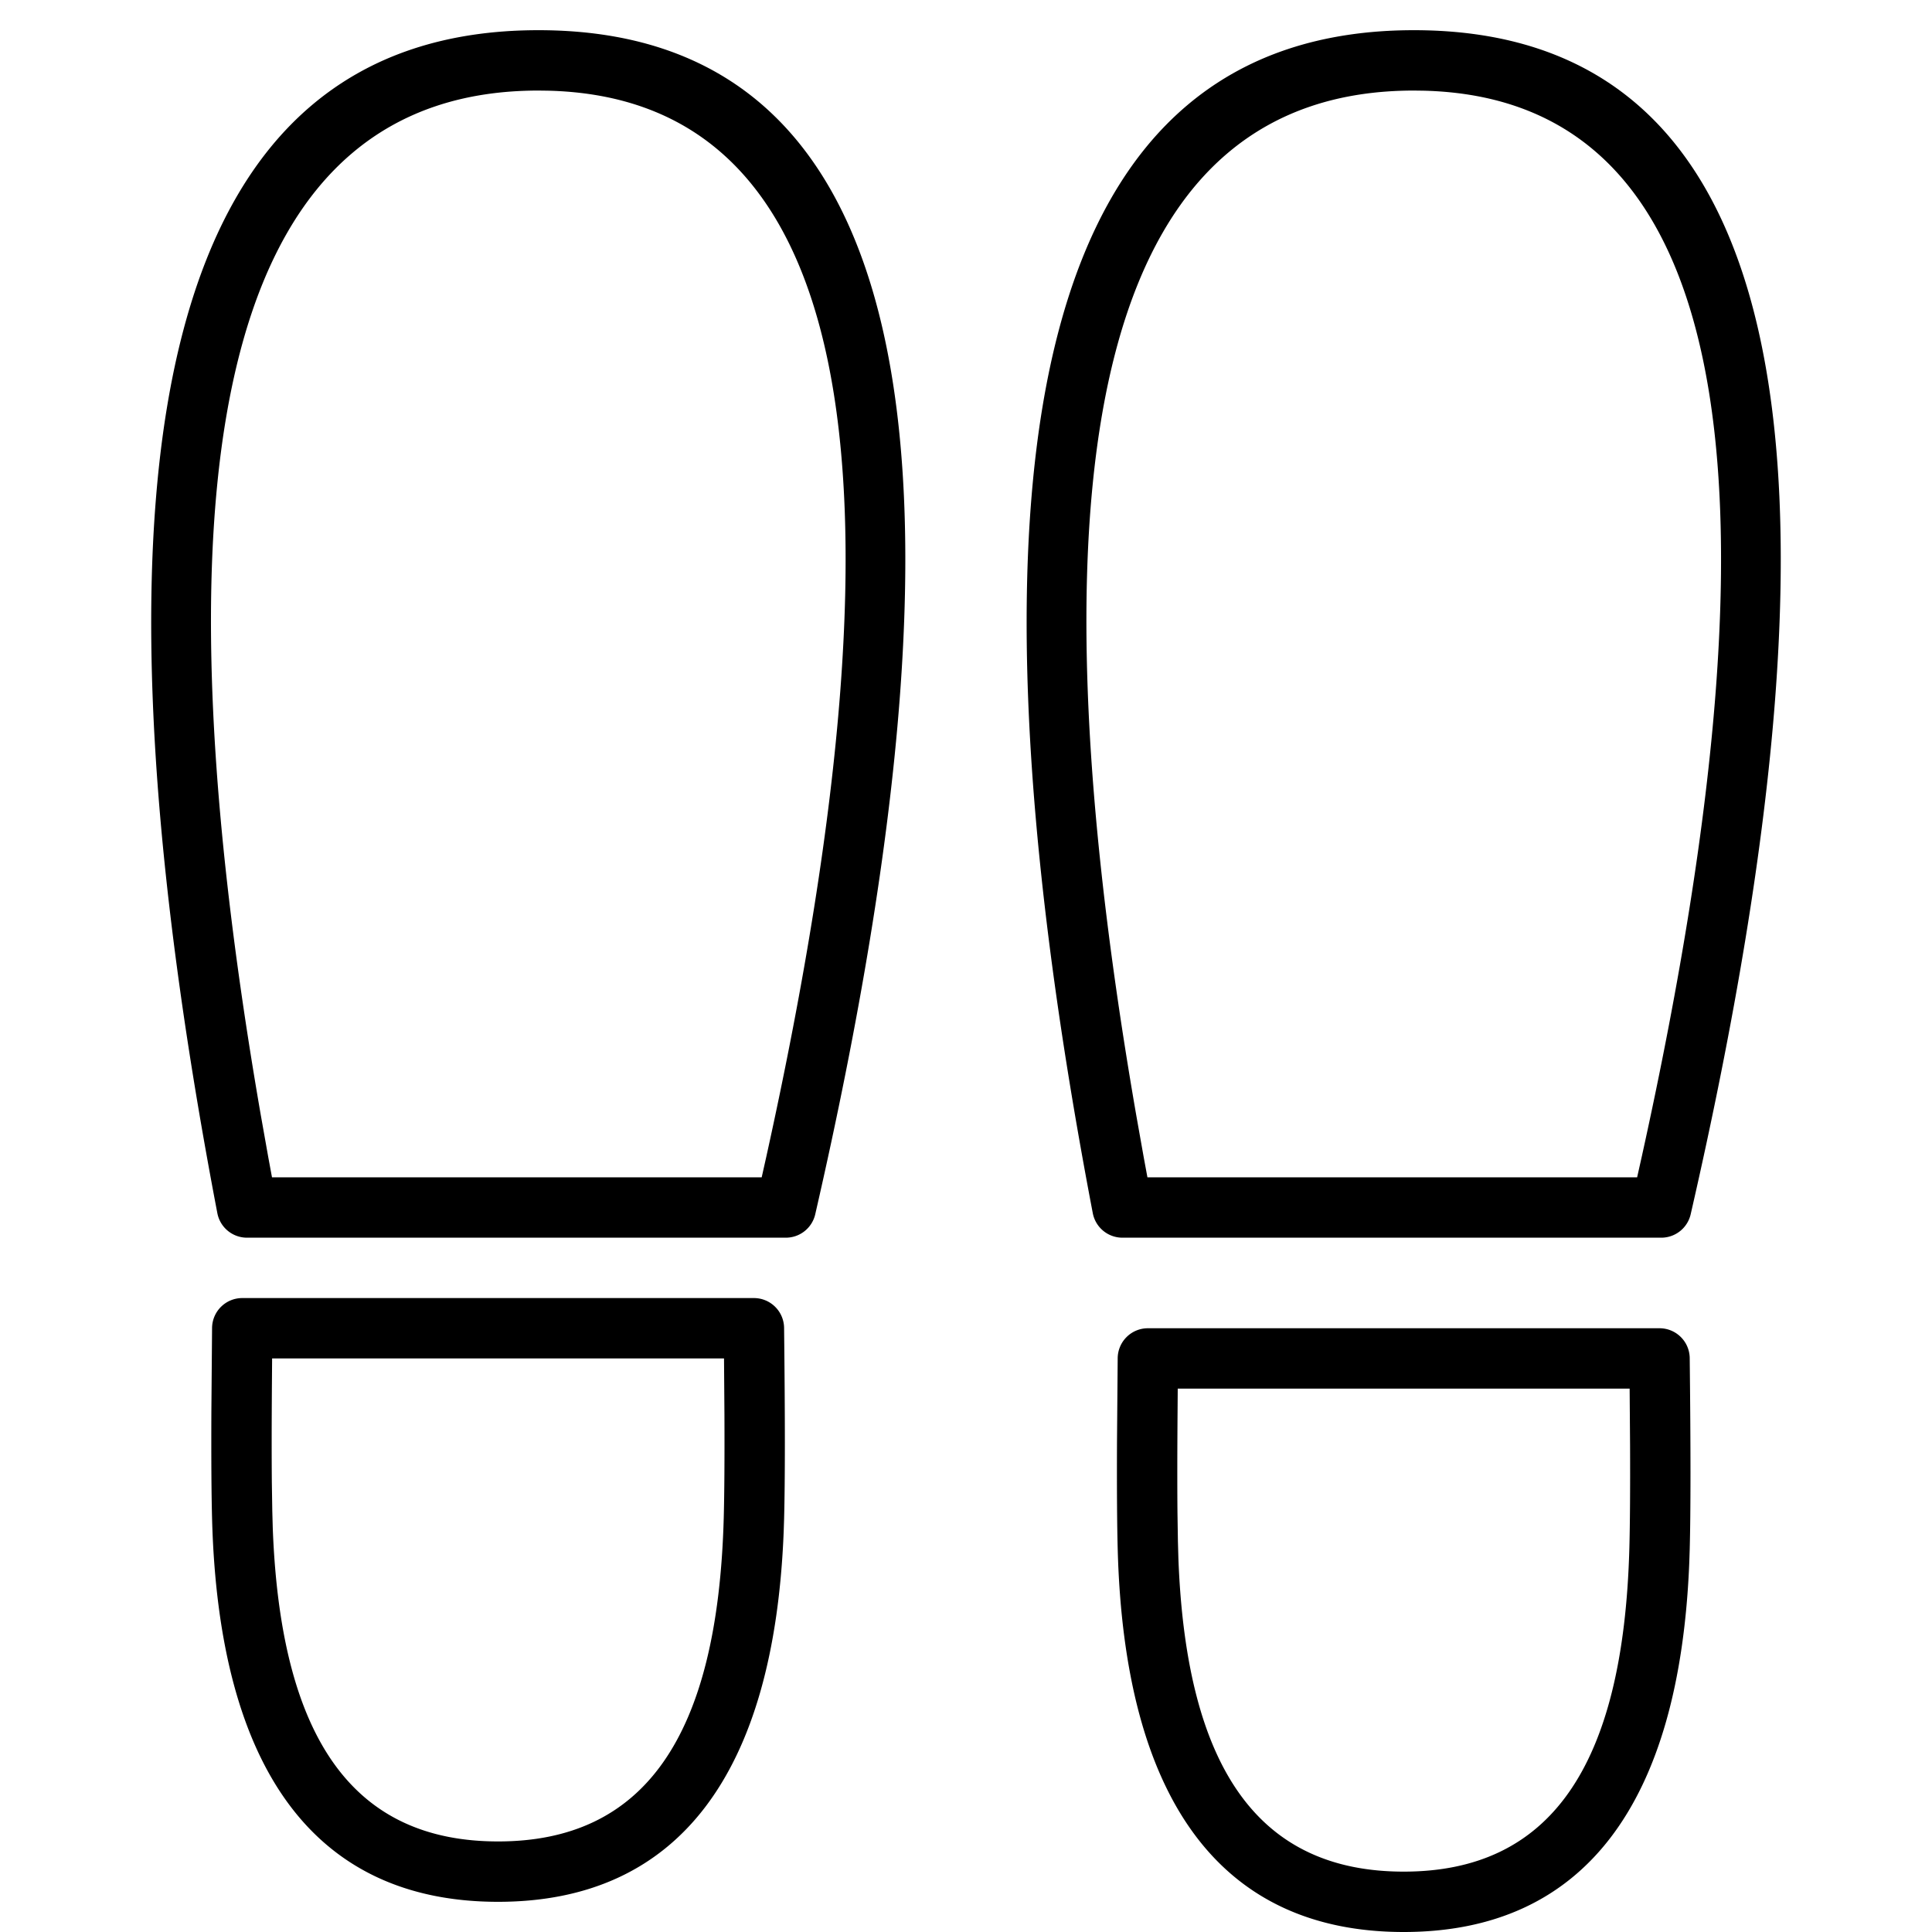 <svg xmlns="http://www.w3.org/2000/svg" width="64" height="64" viewBox="0 0 64 64" aria-hidden="true" focusable="false">
  <path d="M17.837 1C5.634 1 2.253 14.308 7.2 40.188a1 1 0 00.982.812h17.85a1 1 0 00.974-.776C32.95 14.335 30.075 1 17.837 1zm.308 2.004c9.862.232 12.44 11.762 7.243 35.3l-.156.696H9.01l-.122-.66-.251-1.413C4.679 14.091 7.89 3 17.838 3l.307.004zM46.837 1C34.634 1 31.253 14.308 36.2 40.188a1 1 0 00.982.812h17.85a1 1 0 00.974-.776C61.95 14.335 59.075 1 46.837 1zm.308 2.004c9.862.232 12.44 11.762 7.243 35.3l-.156.696H38.01l-.122-.66-.251-1.413C33.679 14.091 36.89 3 46.838 3l.307.004zM24.975 43H8.025a1 1 0 00-1 .989l-.023 2.786c-.006 1.533.001 2.708.023 3.528C7.243 58.6 10.423 63 16.5 63c5.973 0 9.148-4.25 9.461-12.276l.013-.398c.034-1.266.034-3.376 0-6.337a1 1 0 00-1-.989zM9.014 45h14.97l.014 1.871c.006 1.48-.002 2.615-.023 3.401C23.778 57.59 21.308 61 16.5 61c-4.728 0-7.196-3.298-7.464-10.368l-.016-.573-.015-.958c-.008-.895-.007-2.032.004-3.41L9.014 45zM54.975 44h-16.95a1 1 0 00-1 .989l-.023 2.786c-.006 1.533.001 2.708.023 3.528C37.243 59.6 40.423 64 46.5 64c5.973 0 9.148-4.25 9.461-12.276l.013-.398c.034-1.266.034-3.376 0-6.337a1 1 0 00-1-.989zm-15.961 2h14.97l.014 1.871c.006 1.48-.002 2.615-.023 3.401C53.778 58.59 51.308 62 46.5 62c-4.728 0-7.196-3.298-7.464-10.368l-.016-.573-.015-.958c-.008-.895-.007-2.032.004-3.41l.005-.691z"/>
</svg>